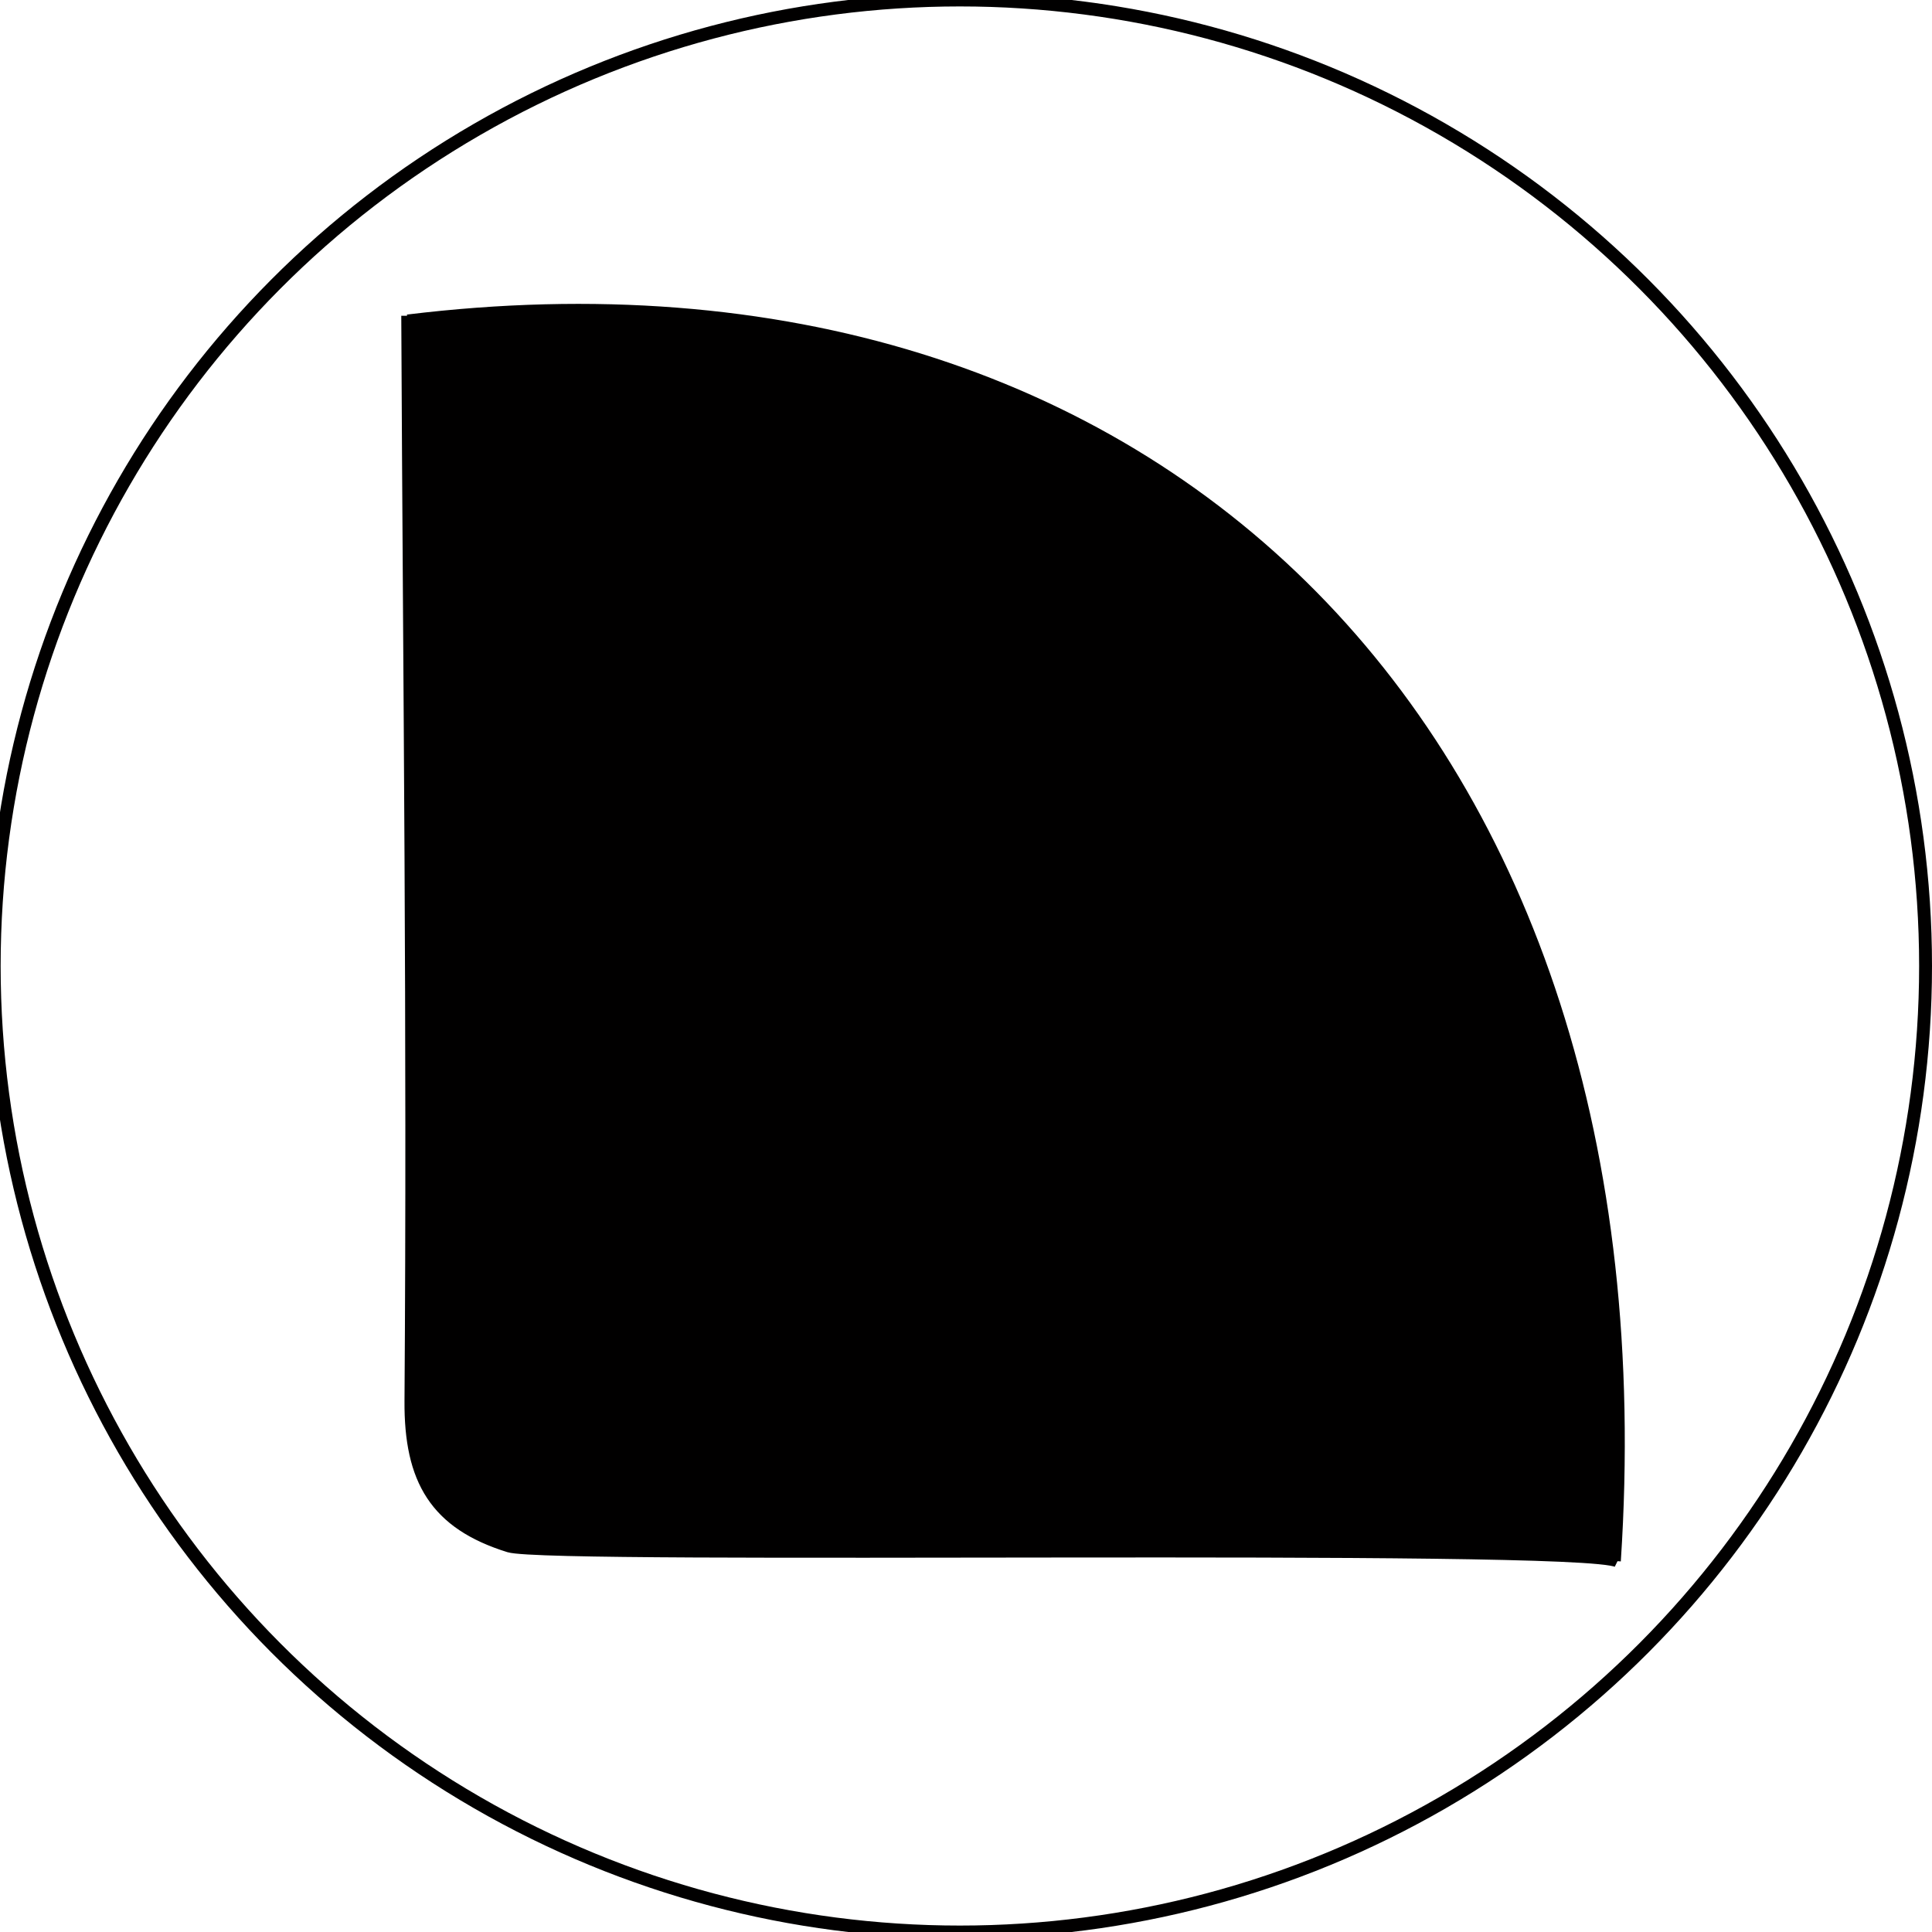 <?xml version="1.0" encoding="UTF-8"?><svg xmlns="http://www.w3.org/2000/svg" viewBox="0 0 300 300"><defs><style>.cls-1{fill:none;}.cls-1,.cls-2{stroke:#010000;stroke-width:2px;}.cls-2{fill:#010000;stroke-miterlimit:10;}</style></defs><g id="Capa_1"><ellipse class="cls-1" cx="149.05" cy="150" rx="149.95" ry="150"/></g><g id="Capa_4"><path class="cls-2" d="m251.18,242.39c-6.06-3-165.66-.33-172.11-2.33-11.35-3.53-15.35-10.26-15.26-22.54.41-58.16-.23-110.33-.5-168.49"/><path class="cls-2" d="m63.31,49.84c115.96-14.18,195.85,63.94,187.37,192.55"/></g></svg>